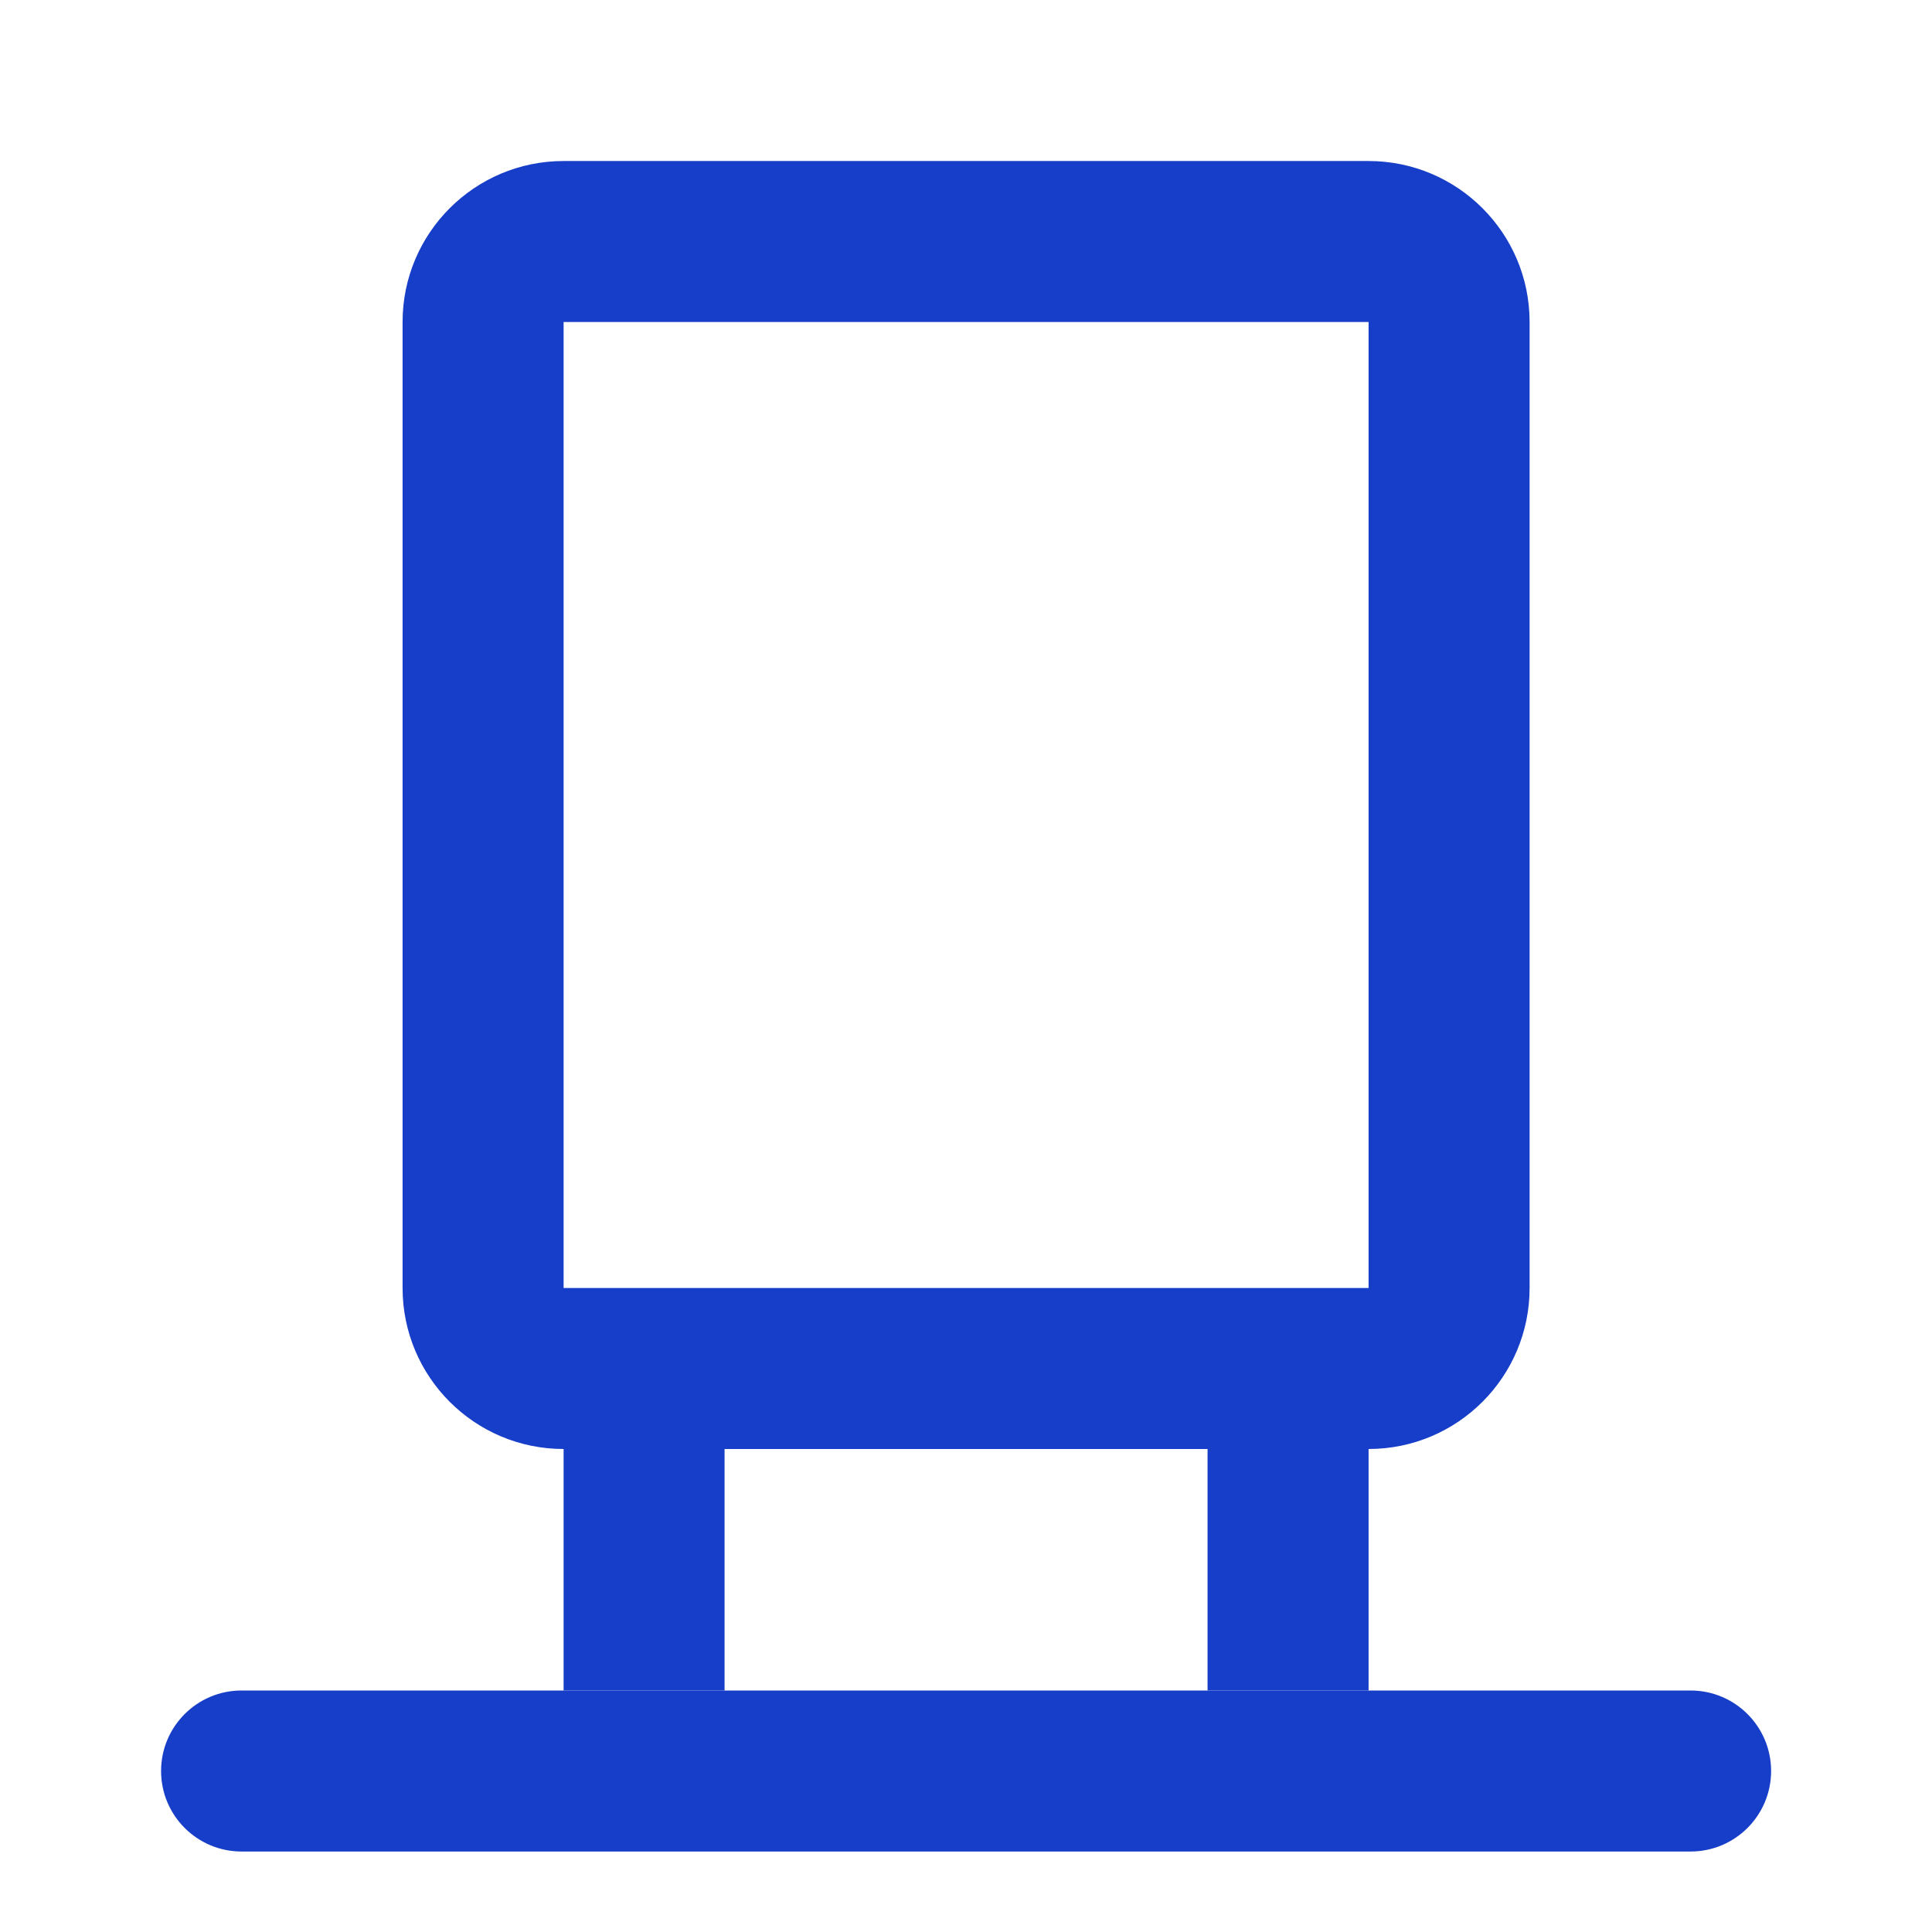 <svg width="32" height="32" viewBox="0 0 32 32" fill="none" xmlns="http://www.w3.org/2000/svg">
<path fill-rule="evenodd" clip-rule="evenodd" d="M22.668 5.333H9.335V21.333H22.668V5.333ZM9.335 2.667C7.862 2.667 6.668 3.861 6.668 5.333V21.333C6.668 22.806 7.862 24 9.335 24H22.668C24.141 24 25.335 22.806 25.335 21.333V5.333C25.335 3.861 24.141 2.667 22.668 2.667H9.335Z" fill="#163EC8"/>
<path d="M9.335 22.667H12.001V28H9.335V22.667Z" fill="#163EC8"/>
<path d="M20.001 22.667H22.668V28H20.001V22.667Z" fill="#163EC8"/>
<path d="M4.001 30.667C3.265 30.667 2.668 30.07 2.668 29.333C2.668 28.597 3.265 28 4.001 28H28.001C28.738 28 29.335 28.597 29.335 29.333C29.335 30.07 28.738 30.667 28.001 30.667H4.001Z" fill="#163EC8"/>
</svg>
